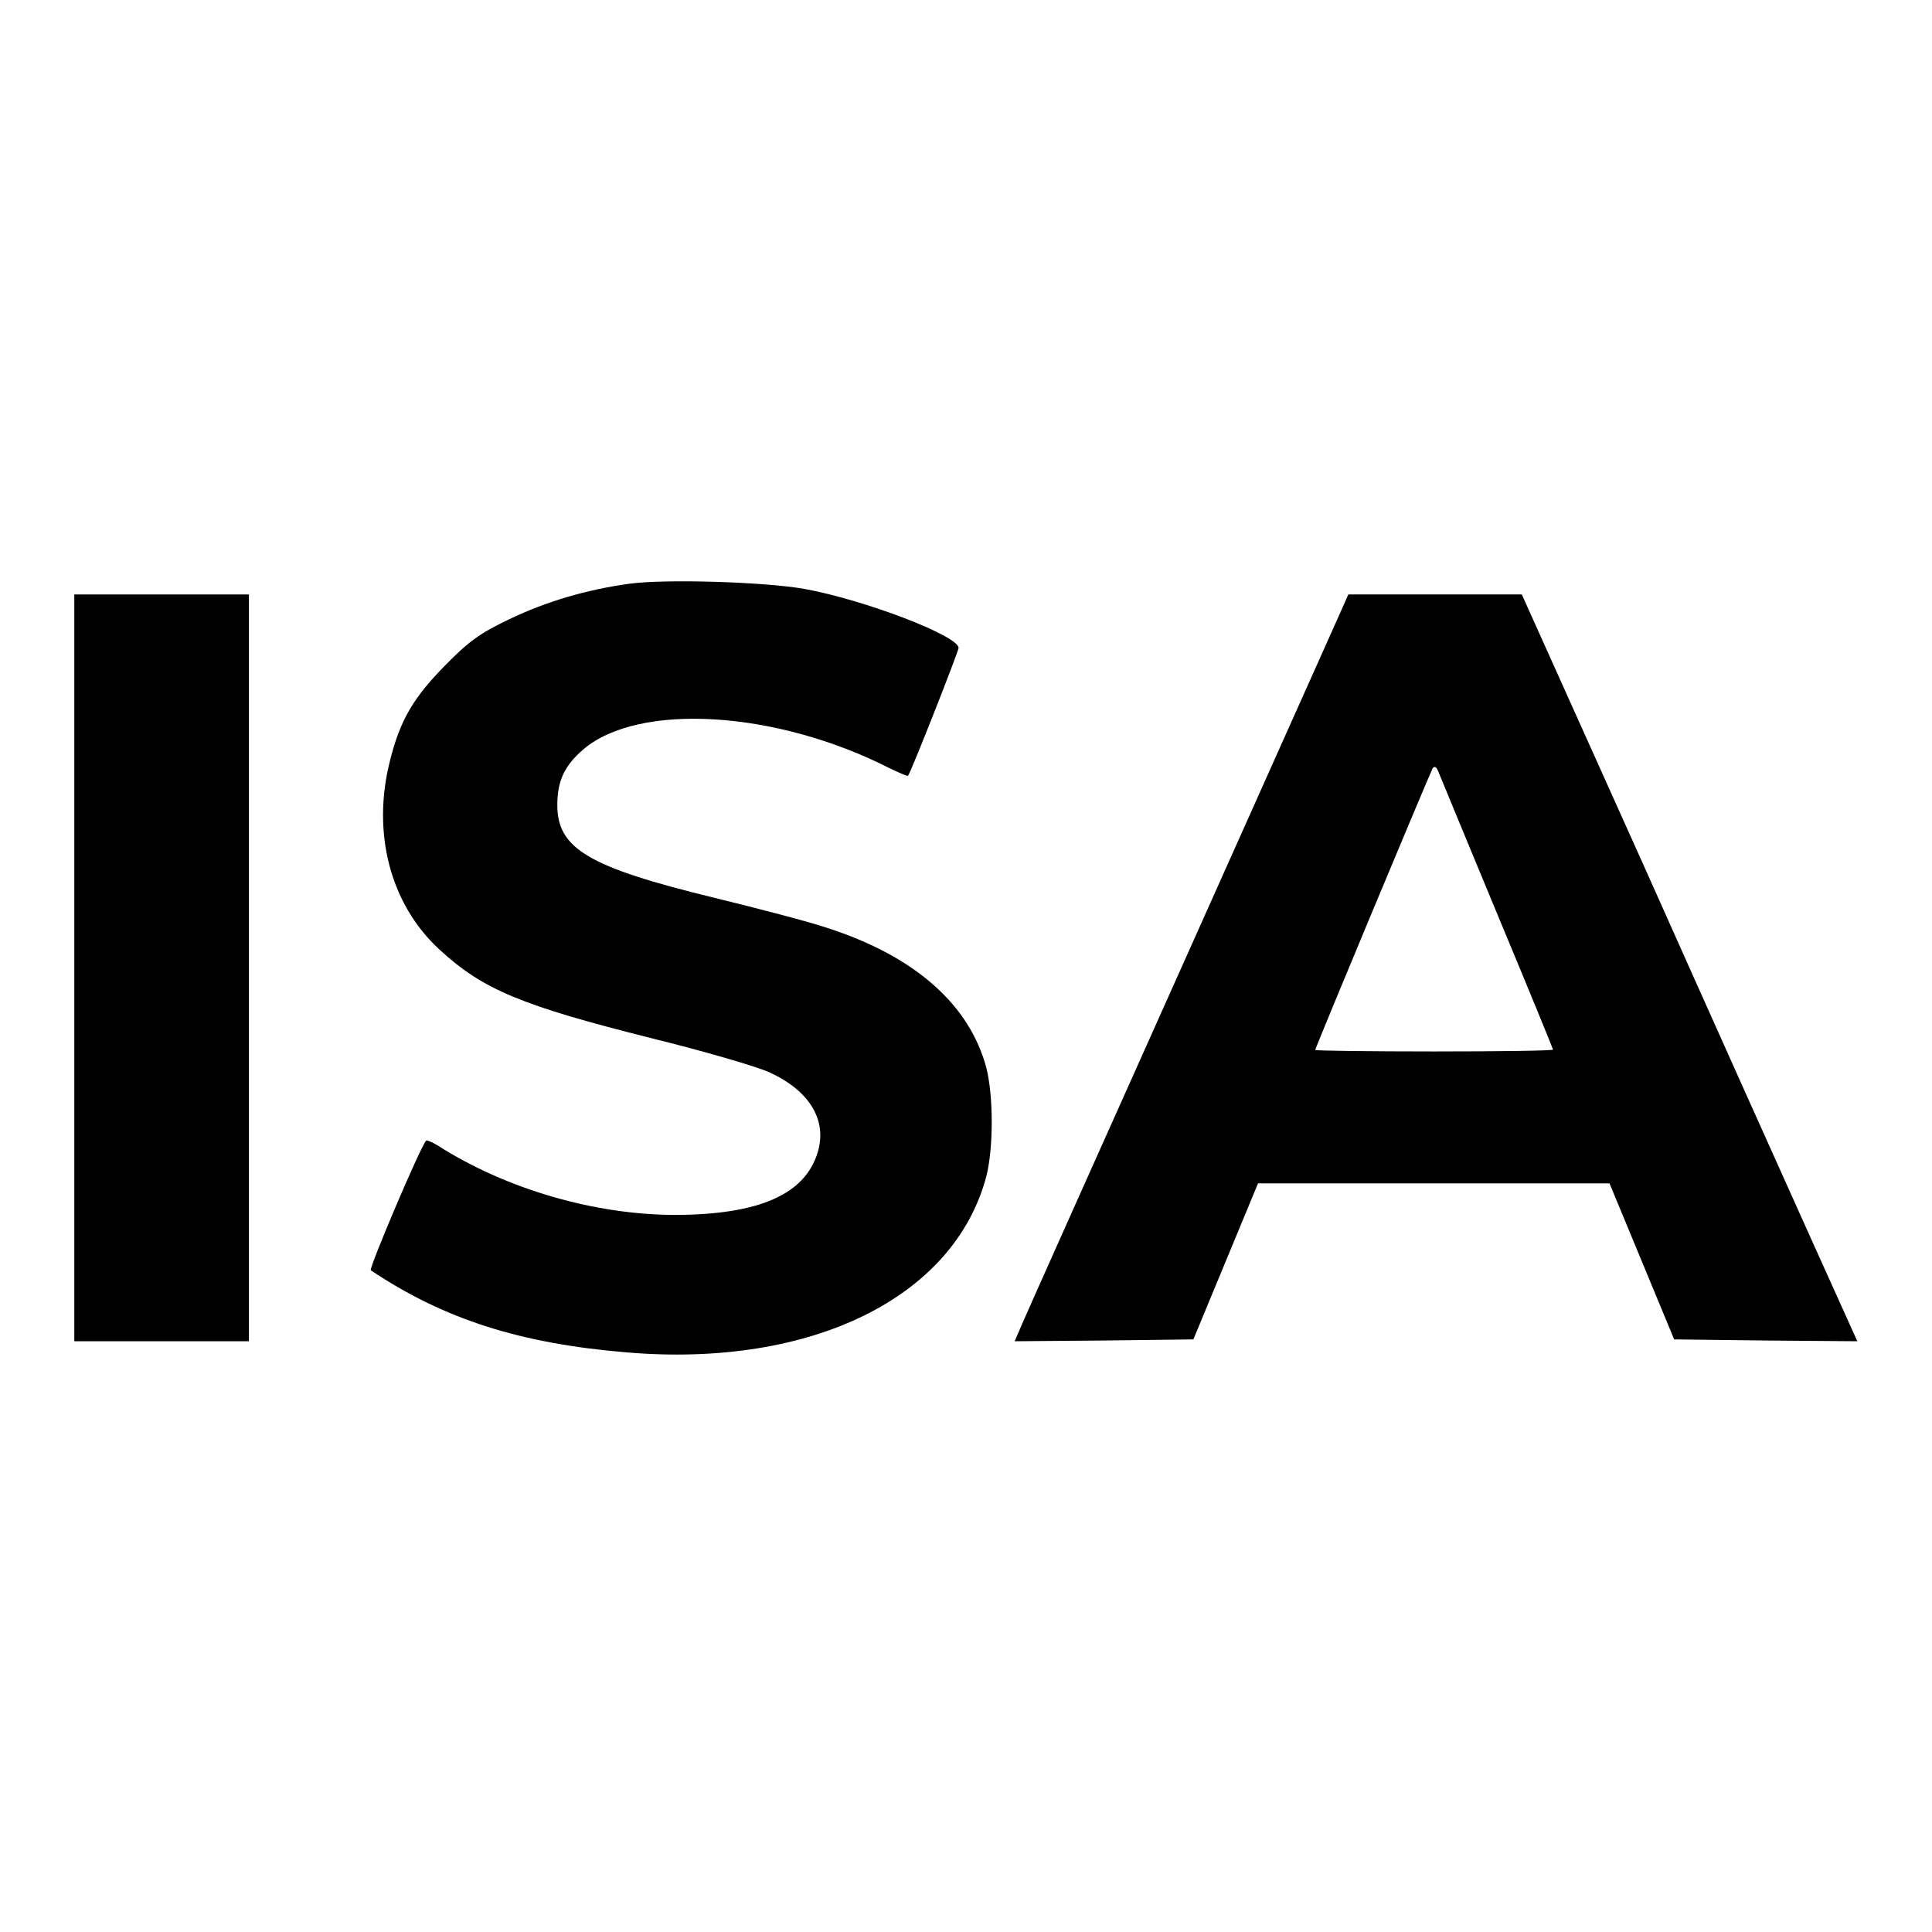 <?xml version="1.0" standalone="no"?>
<!DOCTYPE svg PUBLIC "-//W3C//DTD SVG 20010904//EN"
 "http://www.w3.org/TR/2001/REC-SVG-20010904/DTD/svg10.dtd">
<svg version="1.0" xmlns="http://www.w3.org/2000/svg"
 width="520pt" height="520pt" viewBox="0 0 520 520"
 preserveAspectRatio="xMidYMid meet">
<g transform="translate(0,520) scale(0.1,-0.1)"
fill="#000000" stroke="none">
<path d="M1695 3629 c-117 -16 -225 -48 -325 -96 -78 -37 -109 -60 -170 -122
-87 -88 -123 -149 -150 -257 -50 -195 0 -387 132 -509 117 -108 219 -151 574
-240 138 -34 278 -75 312 -90 110 -49 159 -129 133 -216 -34 -114 -158 -168
-382 -169 -219 0 -458 70 -641 187 -15 9 -29 15 -31 13 -16 -17 -155 -345
-149 -349 196 -131 400 -197 689 -221 496 -42 882 147 968 475 19 76 19 214 0
290 -45 171 -193 302 -430 378 -44 15 -181 51 -304 81 -337 82 -421 132 -421
249 0 65 19 106 70 150 149 127 518 105 823 -50 27 -13 50 -23 51 -21 9 12
136 335 136 344 0 33 -255 130 -415 159 -109 19 -374 27 -470 14z"/>
<path d="M200 2595 l0 -1005 235 0 235 0 0 1005 0 1005 -235 0 -235 0 0 -1005z"/>
<path d="M3606 3548 c-13 -29 -207 -462 -431 -963 -224 -500 -416 -929 -426
-953 l-18 -42 240 2 241 3 87 210 87 210 473 0 473 0 87 -210 87 -210 246 -3
247 -2 -125 277 c-69 153 -272 605 -451 1006 l-327 727 -233 0 -234 0 -23 -52z
m423 -806 c83 -199 151 -365 151 -367 0 -3 -144 -5 -320 -5 -176 0 -320 2
-320 4 0 6 309 746 316 758 5 7 10 4 15 -8 4 -10 75 -182 158 -382z"/>
</g>
</svg>
